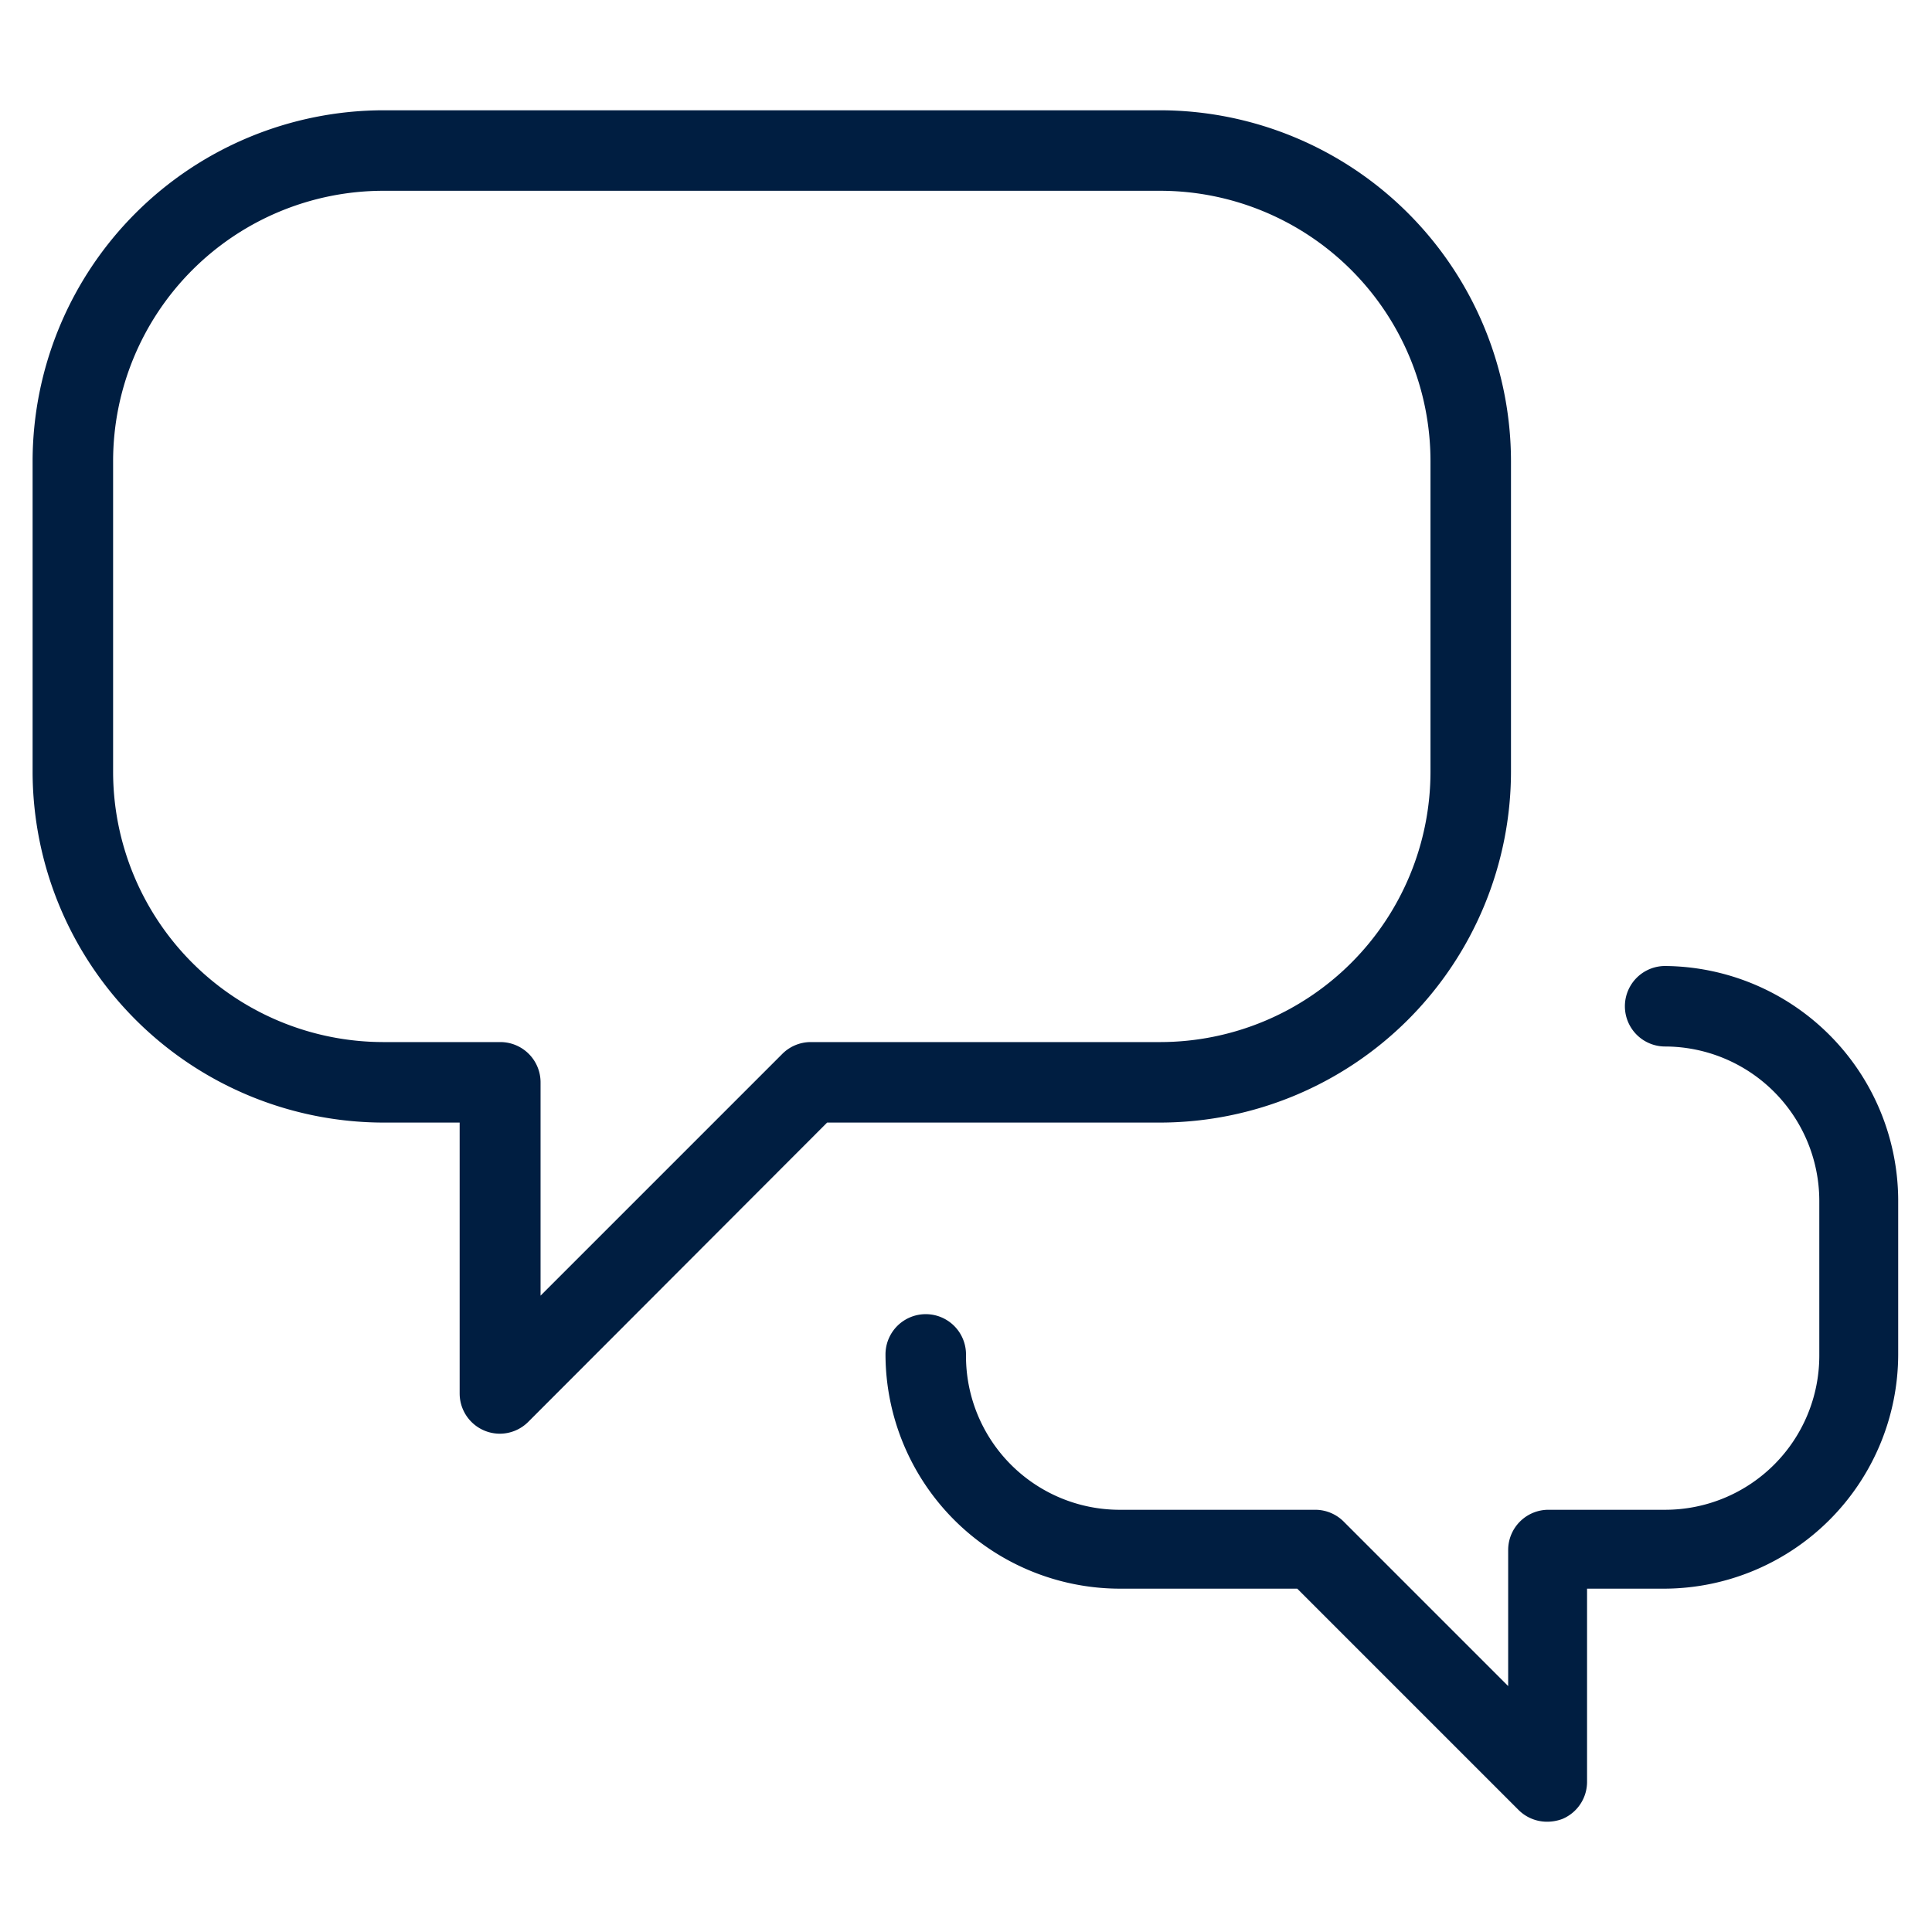 <svg id="Layer_1" data-name="Layer 1" xmlns="http://www.w3.org/2000/svg" viewBox="0 0 48 48"><defs><style>.cls-1{fill:#001e41;}</style></defs><title>INK BLUE_speech_bubbles_rectangle</title><path class="cls-1" d="M37.54,19.17V11.46a8.73,8.73,0,0,0-8.71-8.72H9.52A8.73,8.73,0,0,0,.81,11.46v7.71a8.73,8.73,0,0,0,8.71,8.72h1.9v6.73a1,1,0,0,0,1,1,1,1,0,0,0,.71-.3l7.42-7.43h8.28A8.73,8.73,0,0,0,37.54,19.17Zm-17.4,6.72a1,1,0,0,0-.71.3l-6,6V26.89a1,1,0,0,0-1-1H9.52a6.72,6.72,0,0,1-6.71-6.72V11.46A6.72,6.72,0,0,1,9.52,4.74H28.83a6.72,6.72,0,0,1,6.71,6.72v7.71a6.72,6.72,0,0,1-6.71,6.72Z"/><path class="cls-1" d="M41.37,24a1,1,0,0,0,0,2,3.84,3.84,0,0,1,3.83,3.83v3.86a3.83,3.83,0,0,1-3.83,3.82h-2.9a1,1,0,0,0-1,1v3.38l-4.08-4.08a1,1,0,0,0-.71-.3H27.86A3.82,3.82,0,0,1,24,33.65a1,1,0,0,0-2,0,5.83,5.83,0,0,0,5.82,5.82h4.41l5.5,5.5a1,1,0,0,0,.7.29,1.07,1.07,0,0,0,.39-.07,1,1,0,0,0,.61-.93V39.47h1.9a5.83,5.83,0,0,0,5.83-5.82V29.79A5.84,5.84,0,0,0,41.37,24Z"/></svg>